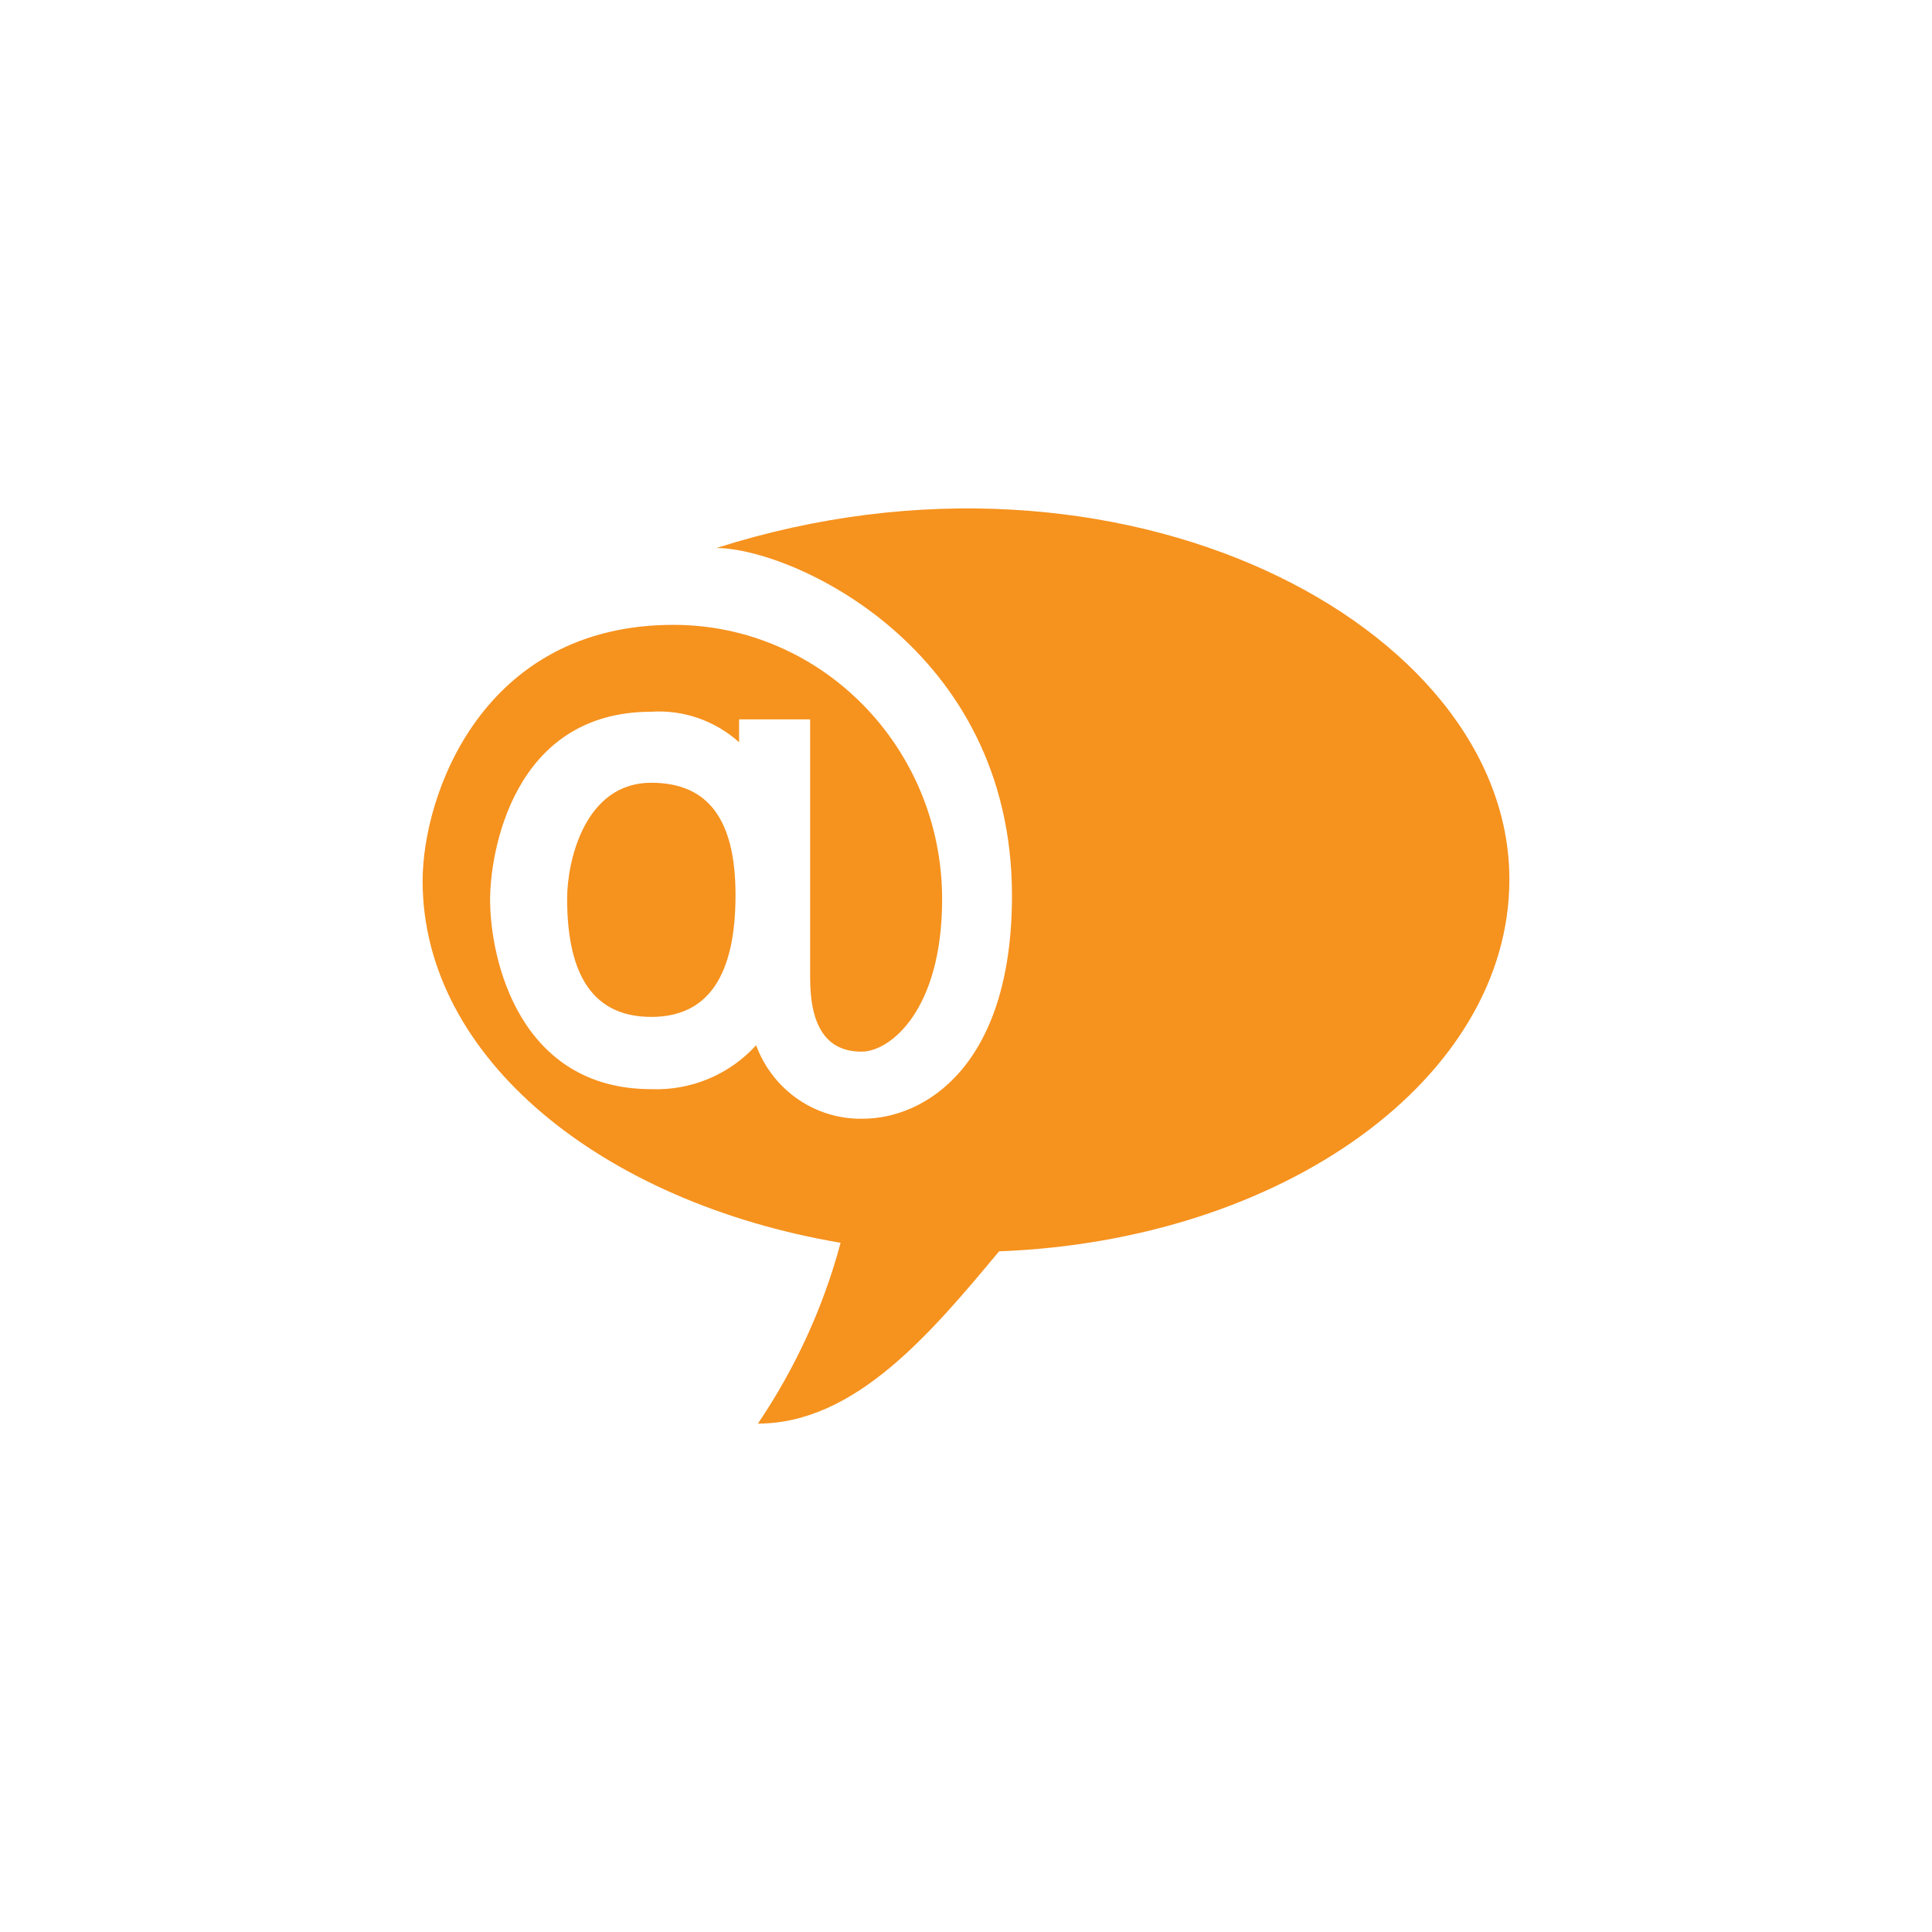 <svg width="64" height="64" viewBox="0 0 64 64" fill="none" xmlns="http://www.w3.org/2000/svg">
<path d="M18.787 29.768C18.787 28.556 19.351 25.93 21.576 25.93C23.455 25.93 24.365 27.142 24.365 29.647C24.365 32.323 23.455 33.686 21.576 33.686C19.697 33.686 18.787 32.373 18.787 29.768ZM33.088 41.462C30.863 44.128 28.341 47.158 25.107 47.158C26.343 45.33 27.273 43.31 27.846 41.169C19.934 39.826 14 35.039 14 29.182C14 26.334 15.978 20.699 22.308 20.699C27.223 20.699 31.209 24.769 31.209 29.788C31.209 33.454 29.498 34.837 28.538 34.837C27.401 34.837 26.837 34.029 26.837 32.394V23.83H24.483V24.587C23.682 23.87 22.634 23.507 21.576 23.577C16.967 23.577 16.235 28.283 16.235 29.798C16.235 31.818 17.224 36.08 21.576 36.08C22.881 36.13 24.157 35.605 25.047 34.625C25.601 36.12 27.015 37.089 28.578 37.059C30.635 37.059 33.523 35.312 33.523 29.667C33.523 21.406 26.175 18.154 23.732 18.154C37.123 13.882 50 20.699 50 29.132C50 35.696 42.543 41.099 33.088 41.452V41.462Z" fill="#F6921E"/>
</svg>
